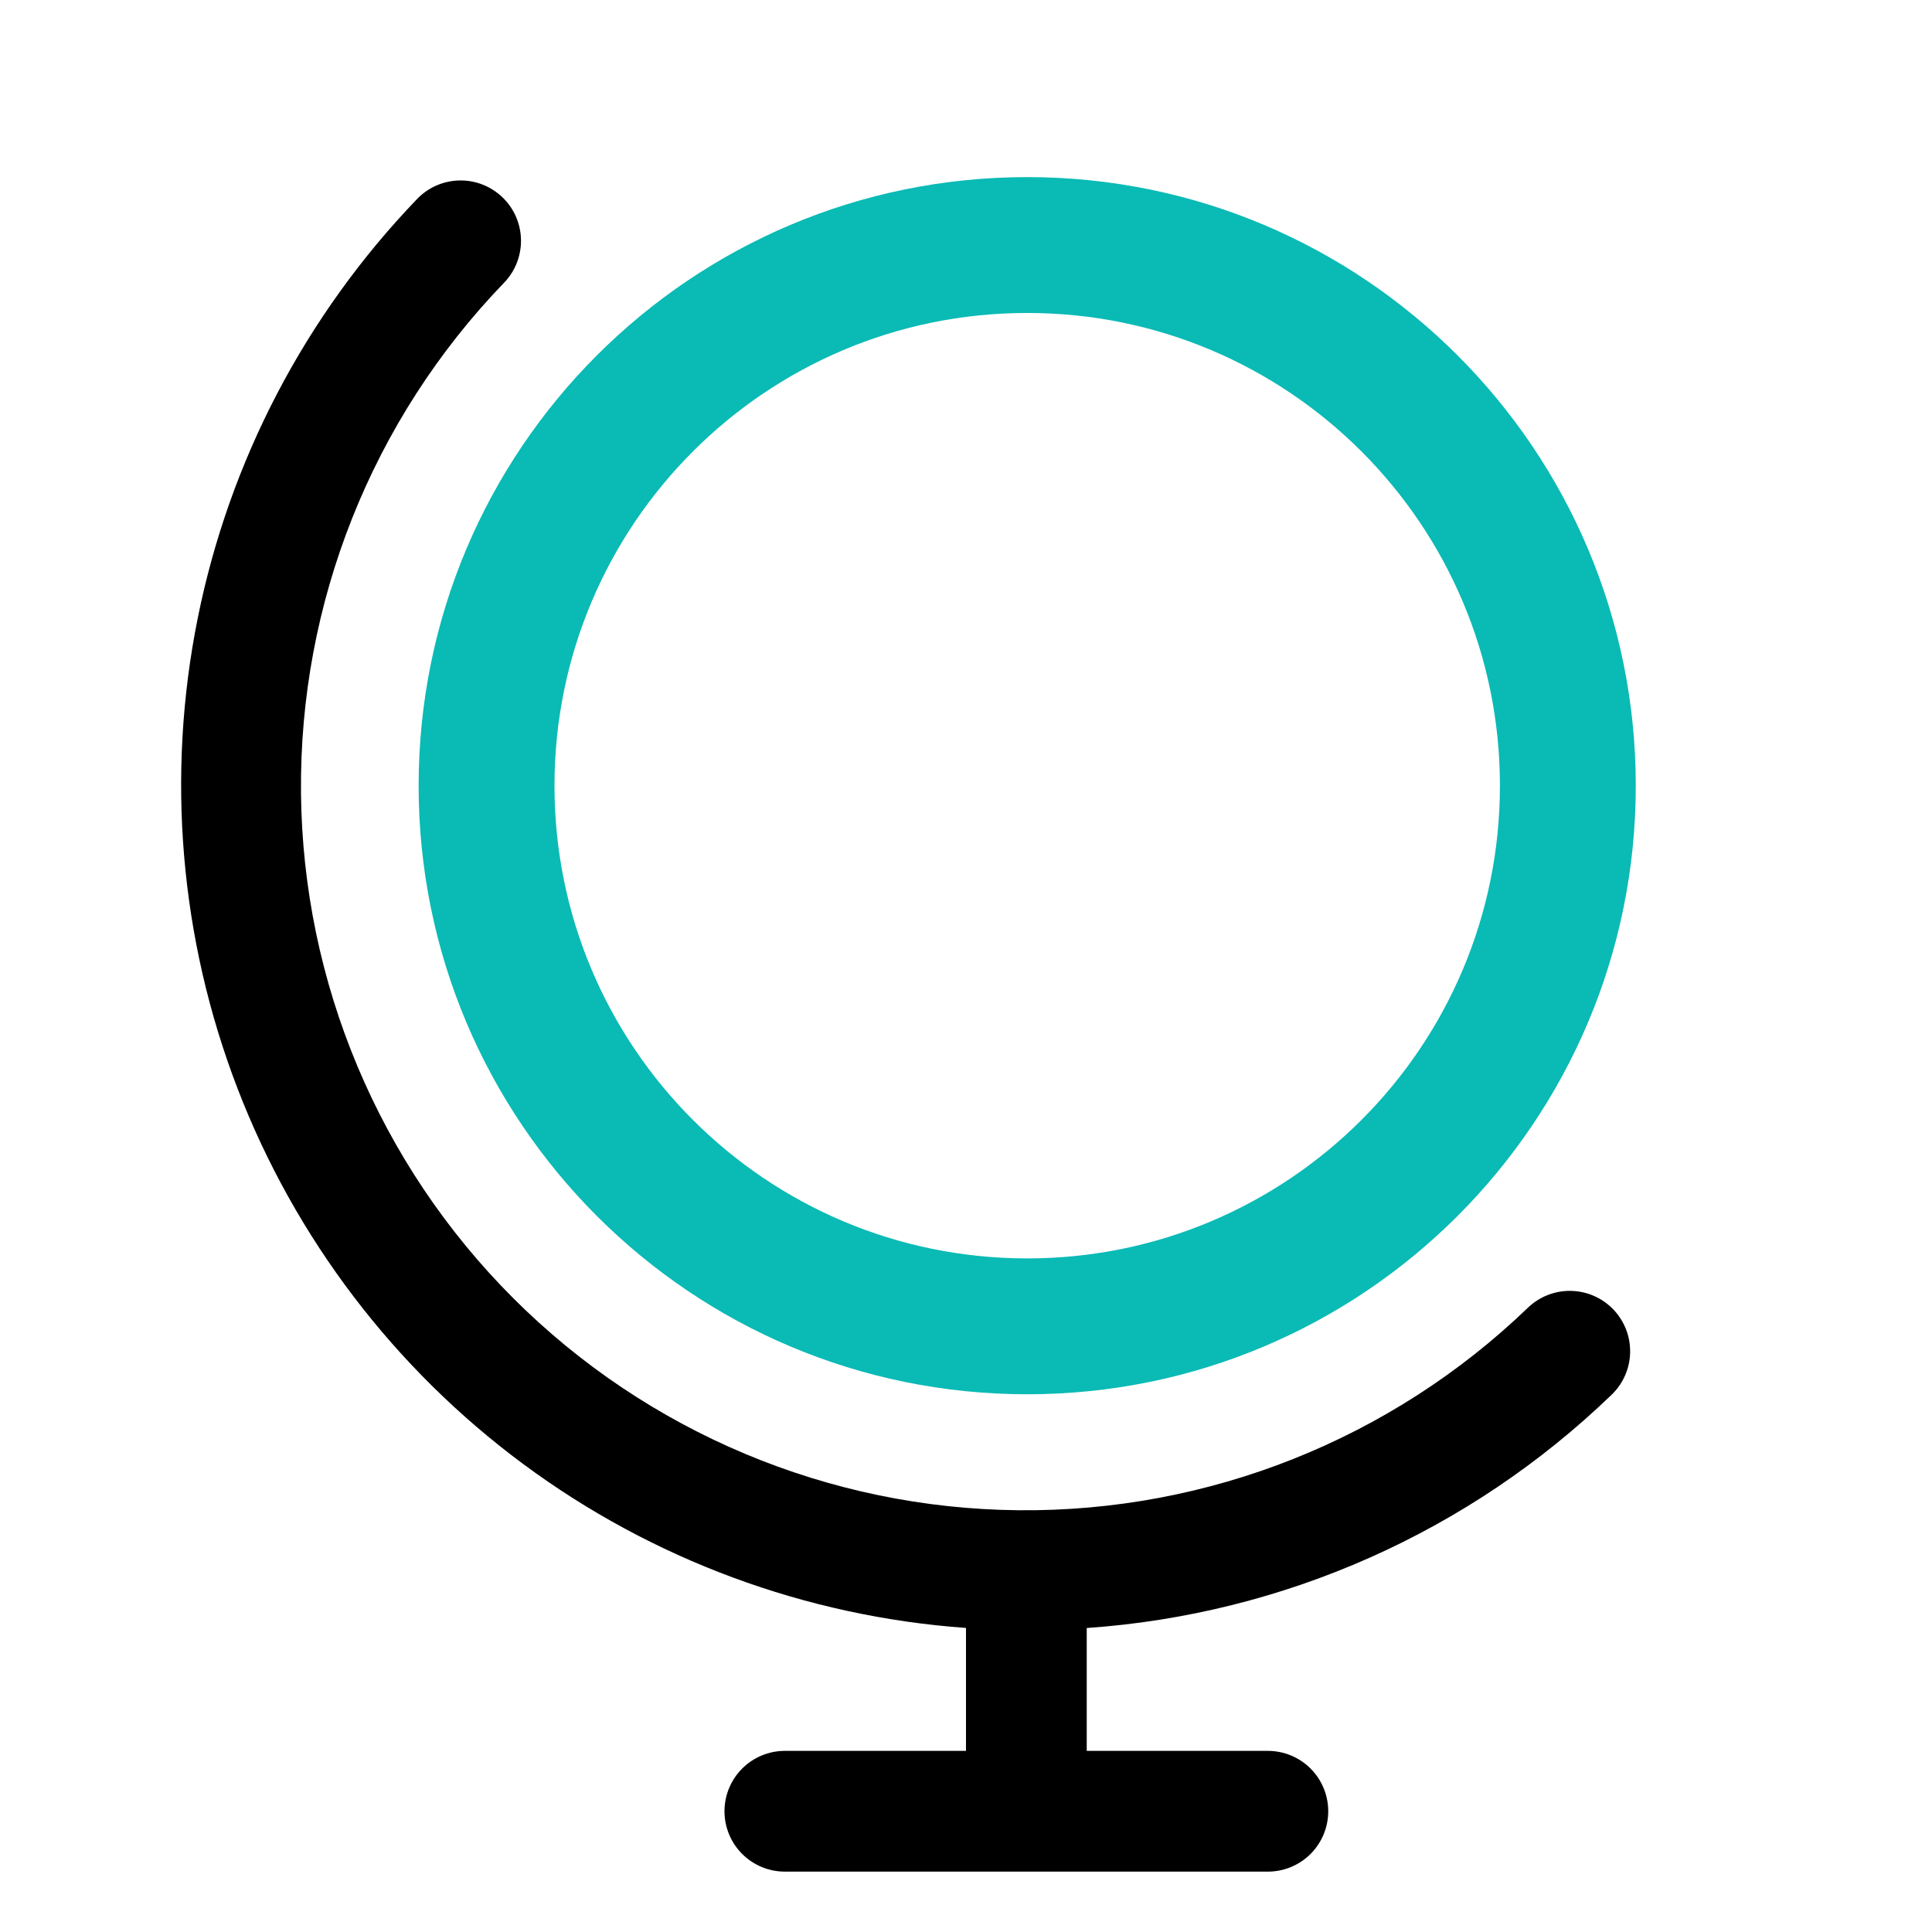 <svg width="100" height="100" viewBox="0 0 100 100" fill="none" xmlns="http://www.w3.org/2000/svg">
<path d="M53.124 71.875C59.305 71.875 65.347 70.042 70.486 66.608C75.625 63.175 79.63 58.294 81.996 52.584C84.361 46.874 84.98 40.59 83.774 34.528C82.568 28.466 79.592 22.898 75.222 18.528C70.851 14.157 65.283 11.181 59.221 9.975C53.159 8.77 46.876 9.388 41.166 11.754C35.455 14.119 30.575 18.124 27.141 23.263C23.707 28.402 21.874 34.444 21.874 40.625C21.884 48.91 25.179 56.853 31.038 62.712C36.896 68.57 44.839 71.866 53.124 71.875ZM53.124 15.625C58.069 15.625 62.902 17.091 67.014 19.838C71.125 22.585 74.329 26.49 76.221 31.058C78.114 35.626 78.609 40.653 77.644 45.502C76.679 50.352 74.298 54.806 70.802 58.303C67.306 61.799 62.851 64.18 58.002 65.145C53.152 66.109 48.125 65.614 43.557 63.722C38.989 61.83 35.085 58.625 32.338 54.514C29.591 50.403 28.124 45.569 28.124 40.625C28.132 33.997 30.768 27.642 35.455 22.955C40.142 18.268 46.496 15.632 53.124 15.625ZM83.503 67.773C83.788 68.07 84.012 68.419 84.161 68.801C84.311 69.184 84.383 69.592 84.375 70.003C84.367 70.414 84.278 70.819 84.112 71.195C83.948 71.571 83.71 71.911 83.413 72.195C76.059 79.287 66.442 83.561 56.249 84.266V90.625H65.624C66.453 90.625 67.248 90.954 67.834 91.54C68.42 92.126 68.749 92.921 68.749 93.75C68.749 94.579 68.42 95.374 67.834 95.96C67.248 96.546 66.453 96.875 65.624 96.875H40.624C39.796 96.875 39.001 96.546 38.415 95.96C37.829 95.374 37.499 94.579 37.499 93.75C37.499 92.921 37.829 92.126 38.415 91.54C39.001 90.954 39.796 90.625 40.624 90.625H49.999V84.262C41.711 83.668 33.763 80.726 27.086 75.781C20.408 70.835 15.277 64.09 12.293 56.335C9.309 48.58 8.596 40.135 10.236 31.989C11.876 23.843 15.802 16.332 21.554 10.336C21.836 10.033 22.176 9.788 22.554 9.617C22.932 9.447 23.34 9.353 23.754 9.341C24.168 9.329 24.581 9.4 24.967 9.55C25.354 9.699 25.707 9.924 26.006 10.211C26.305 10.498 26.544 10.841 26.709 11.222C26.874 11.602 26.961 12.011 26.966 12.426C26.972 12.84 26.894 13.251 26.739 13.636C26.584 14.02 26.354 14.37 26.062 14.664C19.25 21.74 15.486 31.206 15.579 41.028C15.672 50.85 19.616 60.243 26.561 67.189C33.506 74.134 42.899 78.077 52.721 78.17C62.543 78.264 72.009 74.5 79.085 67.687C79.683 67.113 80.484 66.799 81.312 66.816C82.141 66.832 82.929 67.176 83.503 67.773Z" fill="black"/>
<path d="M84.668 40.667C84.668 58.064 70.565 72.167 53.168 72.167C35.771 72.167 21.668 58.064 21.668 40.667C21.668 23.27 35.771 9.167 53.168 9.167C70.565 9.167 84.668 23.27 84.668 40.667ZM28.7 40.667C28.7 54.18 39.655 65.135 53.168 65.135C66.681 65.135 77.636 54.18 77.636 40.667C77.636 27.154 66.681 16.199 53.168 16.199C39.655 16.199 28.7 27.154 28.7 40.667Z" fill="#0ABAB5"/>
</svg>
